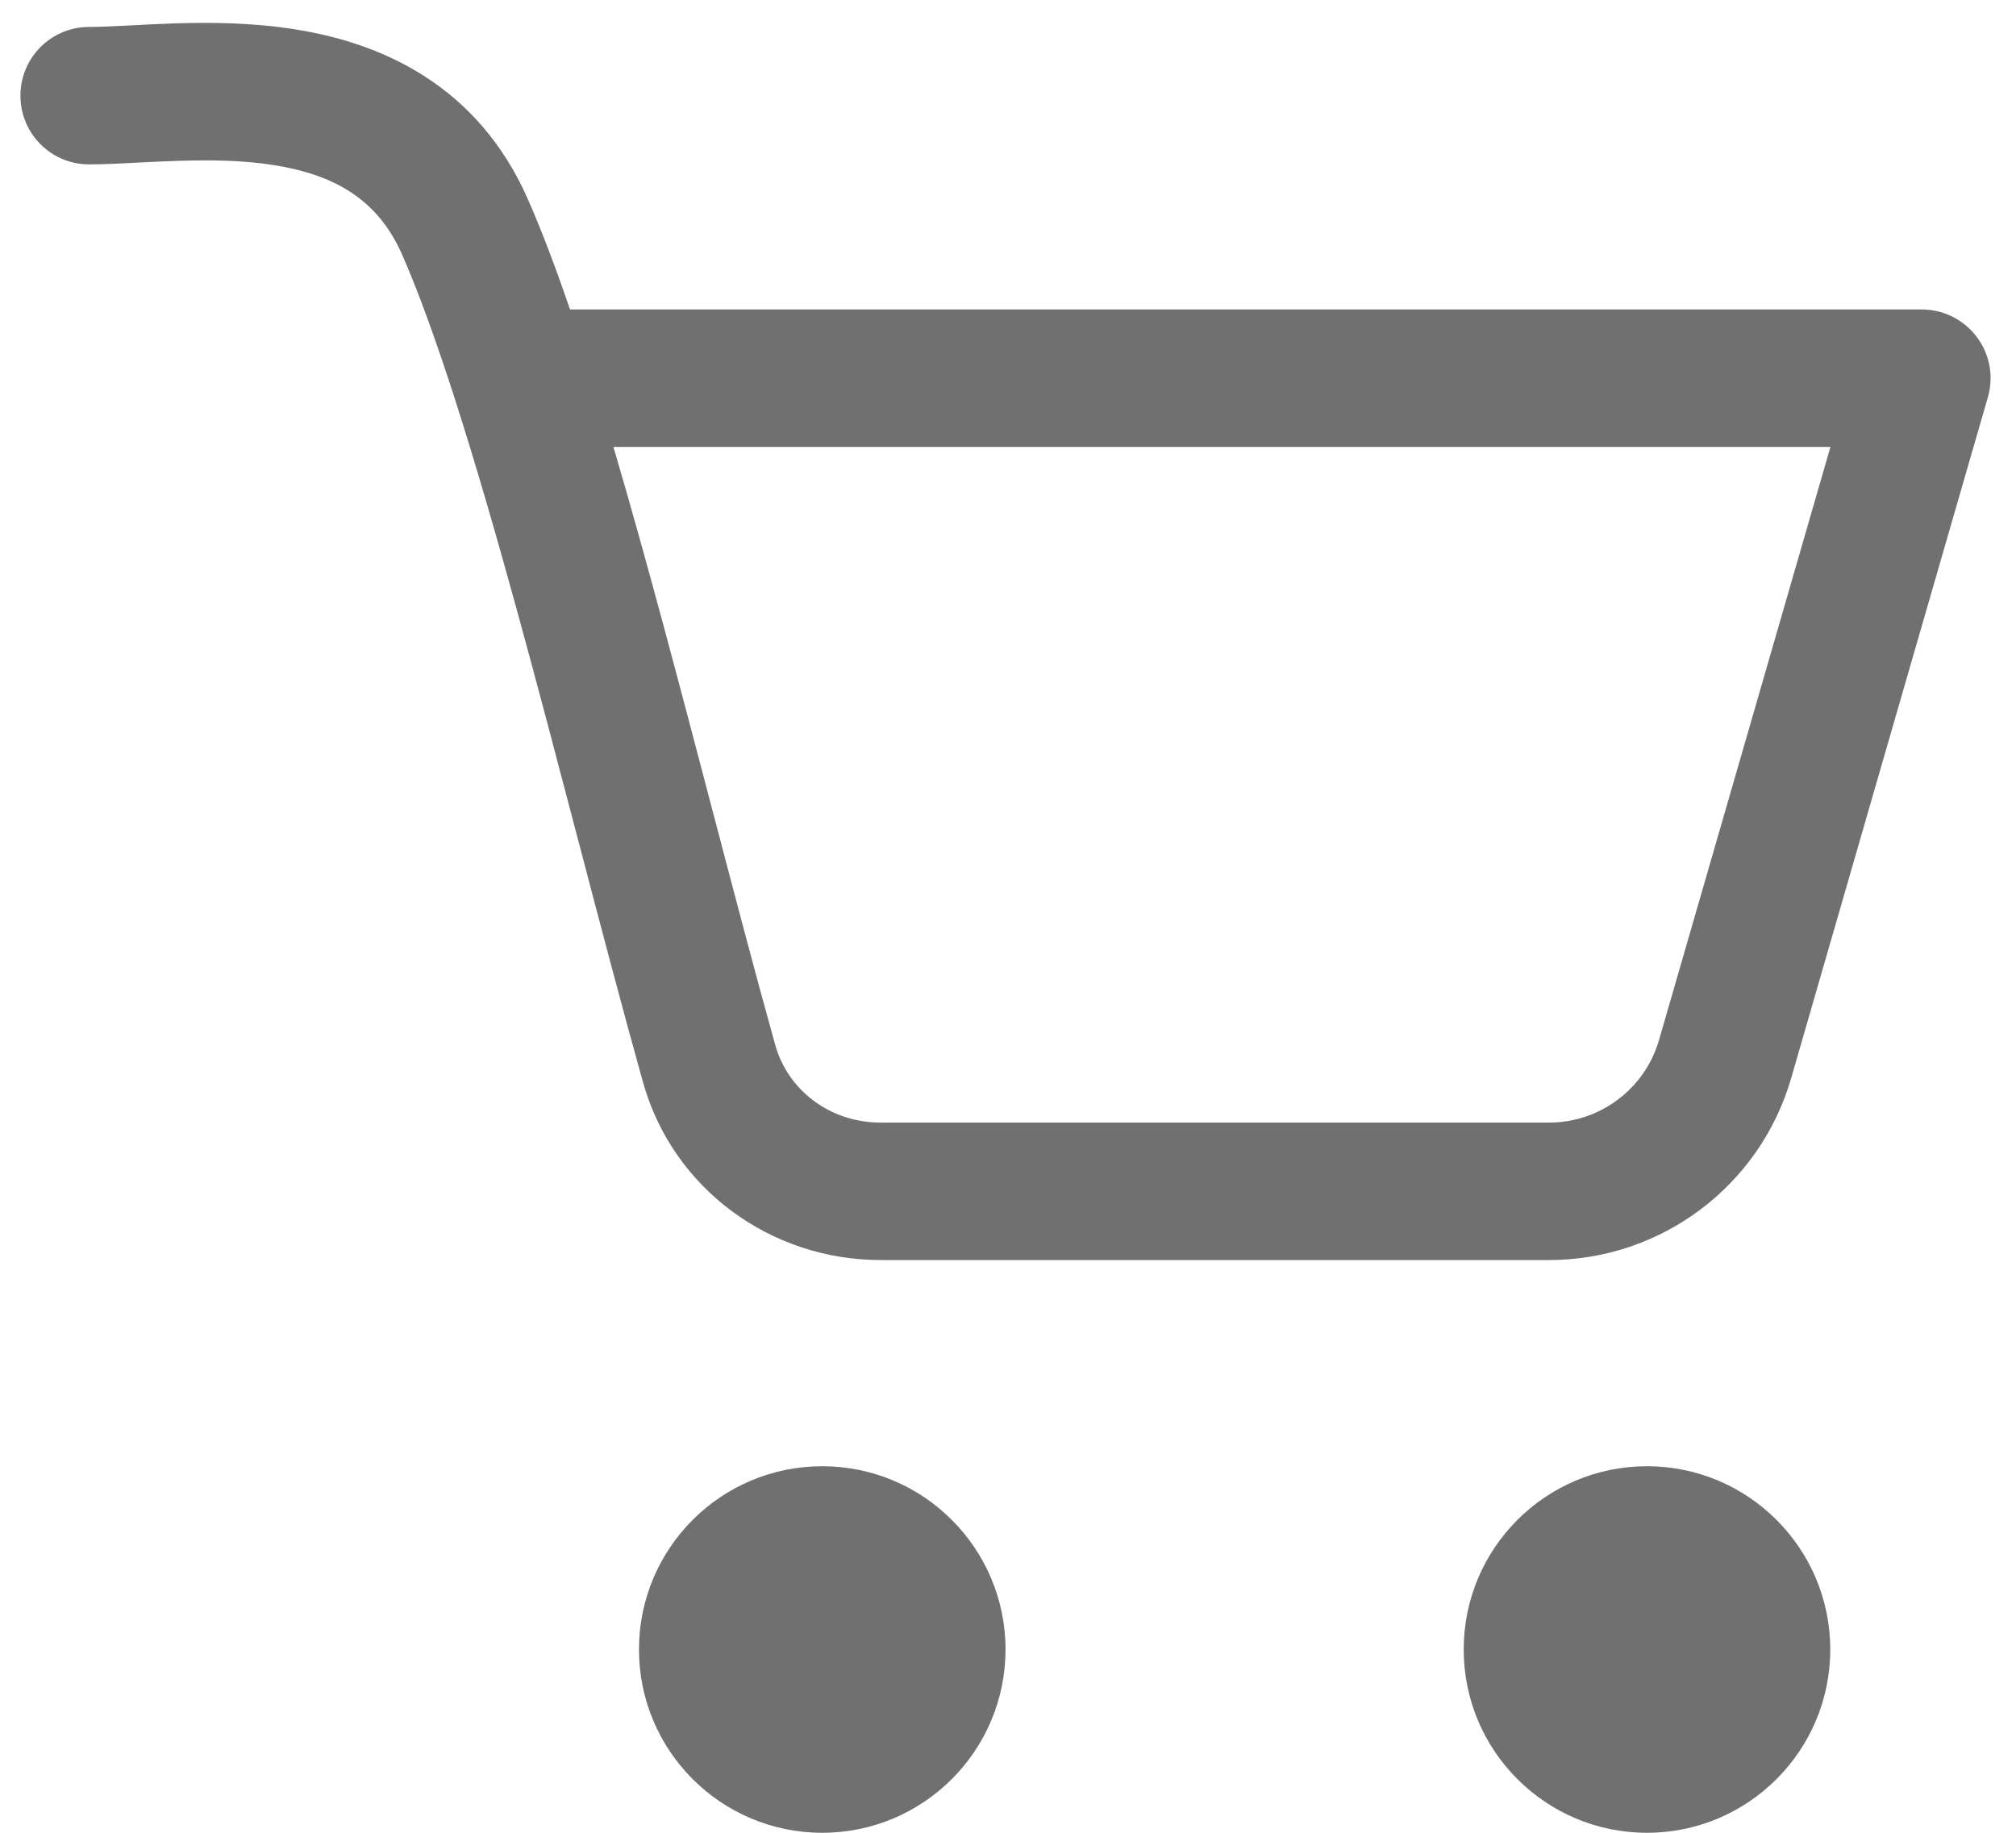 <svg xmlns="http://www.w3.org/2000/svg" width="22" height="20" viewBox="0 0 22 20" fill="none">
    <path fill-rule="evenodd" clip-rule="evenodd"
        d="M8.973 20C10.077 20 10.973 19.104 10.973 18C10.973 16.896 10.077 16 8.973 16C7.868 16 6.973 16.896 6.973 18C6.973 19.104 7.868 20 8.973 20Z"
        fill="#707070" />
    <path fill-rule="evenodd" clip-rule="evenodd"
        d="M17.973 20C19.077 20 19.973 19.104 19.973 18C19.973 16.896 19.077 16 17.973 16C16.868 16 15.973 16.896 15.973 18C15.973 19.104 16.868 20 17.973 20Z"
        fill="#707070" />
    <path fill-rule="evenodd" clip-rule="evenodd"
        d="M1.555 1.772C1.343 1.783 1.129 1.794 0.973 1.794C0.558 1.794 0.223 1.458 0.223 1.044C0.223 0.629 0.558 0.294 0.973 0.294C1.11 0.294 1.244 0.286 1.408 0.278C1.547 0.27 1.707 0.262 1.908 0.255C2.295 0.243 2.753 0.246 3.218 0.32C4.166 0.469 5.214 0.93 5.762 2.177C5.915 2.525 6.068 2.932 6.221 3.377H20.973C21.208 3.377 21.43 3.488 21.572 3.677C21.714 3.865 21.759 4.109 21.693 4.335L19.547 11.764C19.207 12.94 18.129 13.75 16.905 13.75H9.608C8.418 13.75 7.344 12.98 7.016 11.807C6.79 10.998 6.553 10.098 6.311 9.174C5.873 7.503 5.415 5.758 4.965 4.357C4.763 3.729 4.57 3.193 4.389 2.78C4.116 2.159 3.626 1.902 2.984 1.801C2.654 1.749 2.304 1.744 1.954 1.755C1.834 1.758 1.695 1.765 1.555 1.772ZM6.694 4.877C7.06 6.117 7.43 7.529 7.78 8.862C8.019 9.772 8.248 10.646 8.46 11.403C8.599 11.901 9.062 12.25 9.608 12.25H16.905C17.461 12.25 17.951 11.882 18.105 11.347L19.975 4.877H6.694Z"
        fill="#707070" />
</svg>